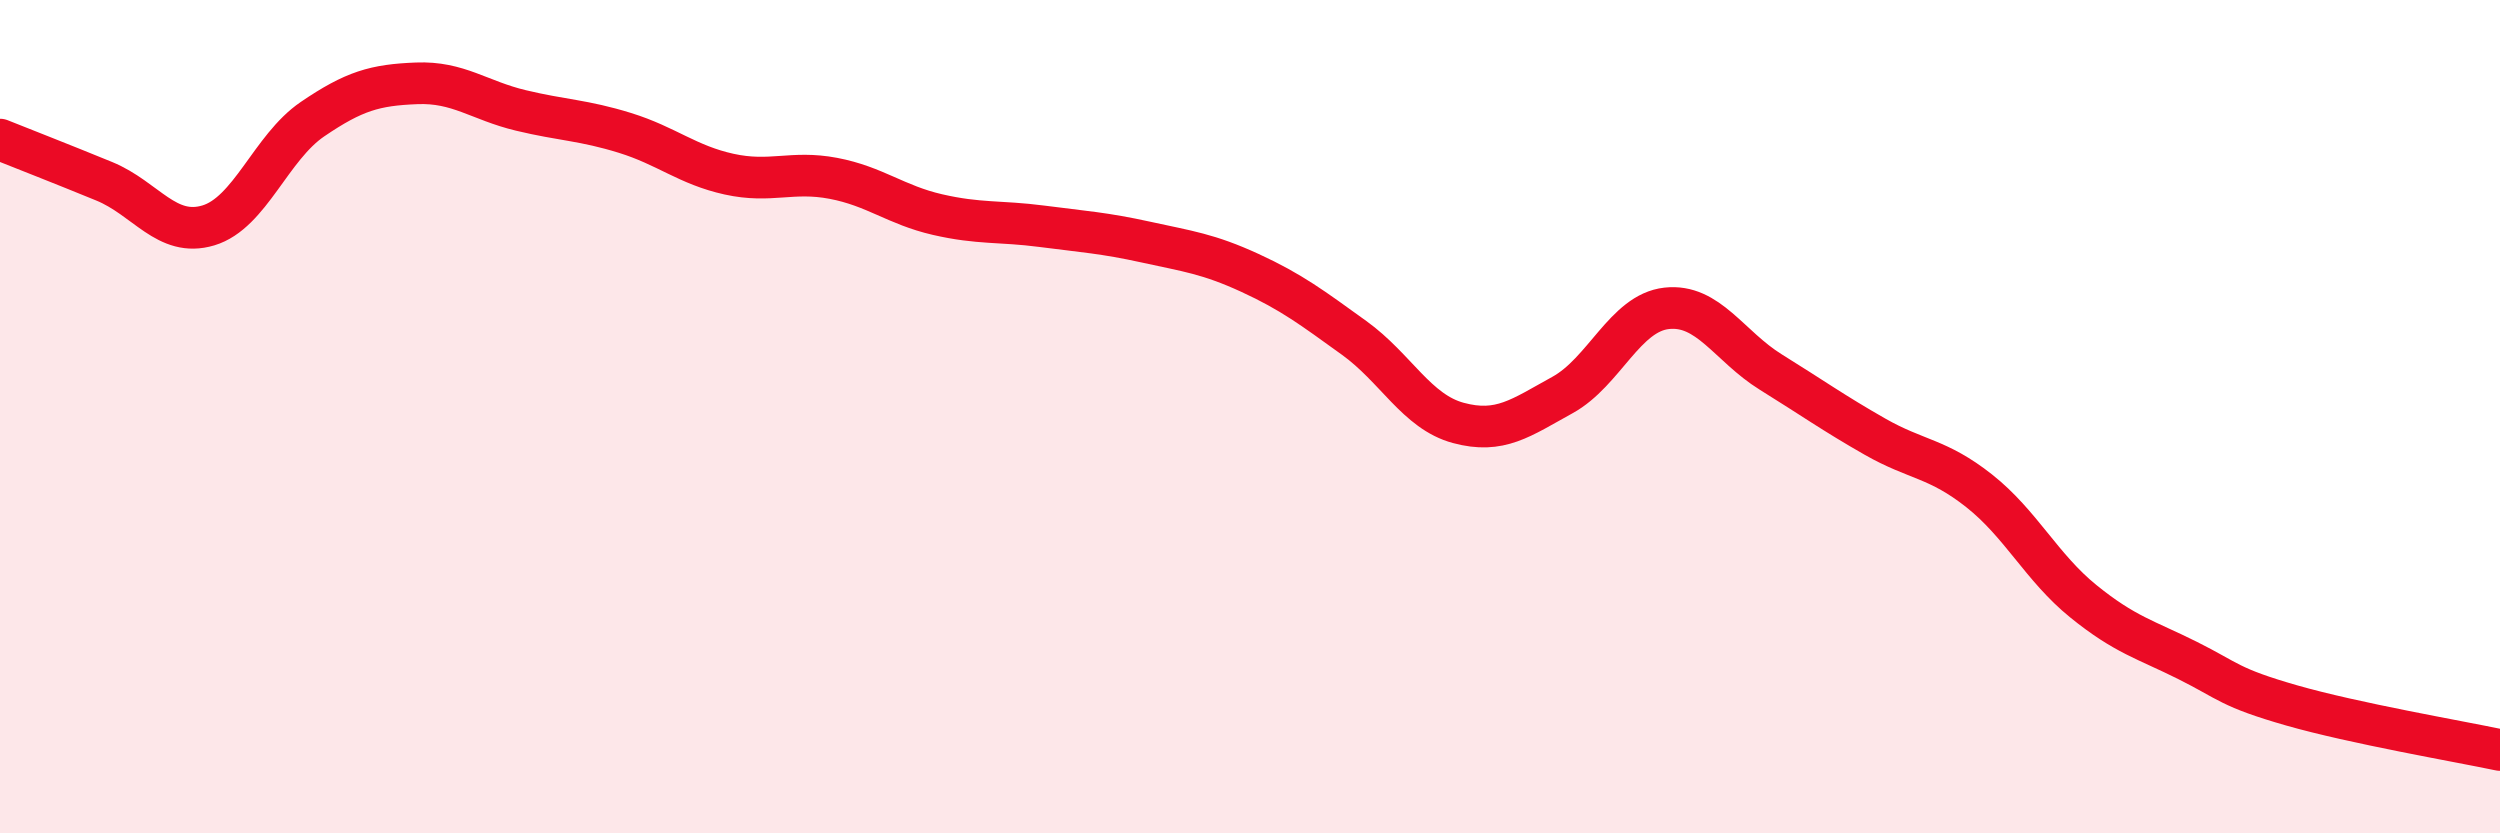 
    <svg width="60" height="20" viewBox="0 0 60 20" xmlns="http://www.w3.org/2000/svg">
      <path
        d="M 0,3.35 C 0.5,3.55 1.5,3.94 2.5,4.35 C 3.5,4.76 4,5.71 5,5.41 C 6,5.11 6.5,3.54 7.5,2.86 C 8.5,2.18 9,2.04 10,2 C 11,1.96 11.5,2.41 12.5,2.65 C 13.5,2.89 14,2.88 15,3.19 C 16,3.5 16.5,3.96 17.5,4.18 C 18.5,4.4 19,4.09 20,4.28 C 21,4.47 21.5,4.92 22.5,5.15 C 23.5,5.38 24,5.3 25,5.43 C 26,5.56 26.5,5.59 27.5,5.81 C 28.5,6.03 29,6.09 30,6.55 C 31,7.01 31.5,7.39 32.5,8.11 C 33.5,8.83 34,9.88 35,10.15 C 36,10.42 36.5,10.03 37.5,9.48 C 38.5,8.93 39,7.51 40,7.4 C 41,7.29 41.5,8.31 42.5,8.93 C 43.5,9.55 44,9.91 45,10.48 C 46,11.05 46.5,10.99 47.5,11.78 C 48.5,12.57 49,13.62 50,14.43 C 51,15.24 51.5,15.35 52.5,15.85 C 53.5,16.35 53.5,16.5 55,16.93 C 56.5,17.36 59,17.79 60,18L60 20L0 20Z"
        fill="#EB0A25"
        opacity="0.1"
        stroke-linecap="round"
        stroke-linejoin="round"
      />
      <path
        d="M 0,3.35 C 0.5,3.55 1.5,3.94 2.5,4.35 C 3.5,4.76 4,5.71 5,5.41 C 6,5.11 6.5,3.54 7.5,2.86 C 8.5,2.18 9,2.04 10,2 C 11,1.96 11.5,2.41 12.5,2.65 C 13.5,2.89 14,2.88 15,3.19 C 16,3.5 16.5,3.96 17.5,4.18 C 18.5,4.4 19,4.09 20,4.28 C 21,4.47 21.5,4.92 22.5,5.15 C 23.5,5.38 24,5.3 25,5.43 C 26,5.56 26.5,5.59 27.5,5.81 C 28.5,6.03 29,6.09 30,6.55 C 31,7.01 31.5,7.39 32.5,8.11 C 33.5,8.83 34,9.88 35,10.15 C 36,10.42 36.5,10.03 37.5,9.48 C 38.5,8.93 39,7.51 40,7.4 C 41,7.29 41.5,8.31 42.5,8.93 C 43.5,9.55 44,9.91 45,10.48 C 46,11.05 46.5,10.99 47.5,11.78 C 48.5,12.57 49,13.62 50,14.43 C 51,15.24 51.5,15.35 52.5,15.85 C 53.5,16.35 53.5,16.5 55,16.93 C 56.5,17.36 59,17.79 60,18"
        stroke="#EB0A25"
        stroke-width="1"
        fill="none"
        stroke-linecap="round"
        stroke-linejoin="round"
      />
    </svg>
  